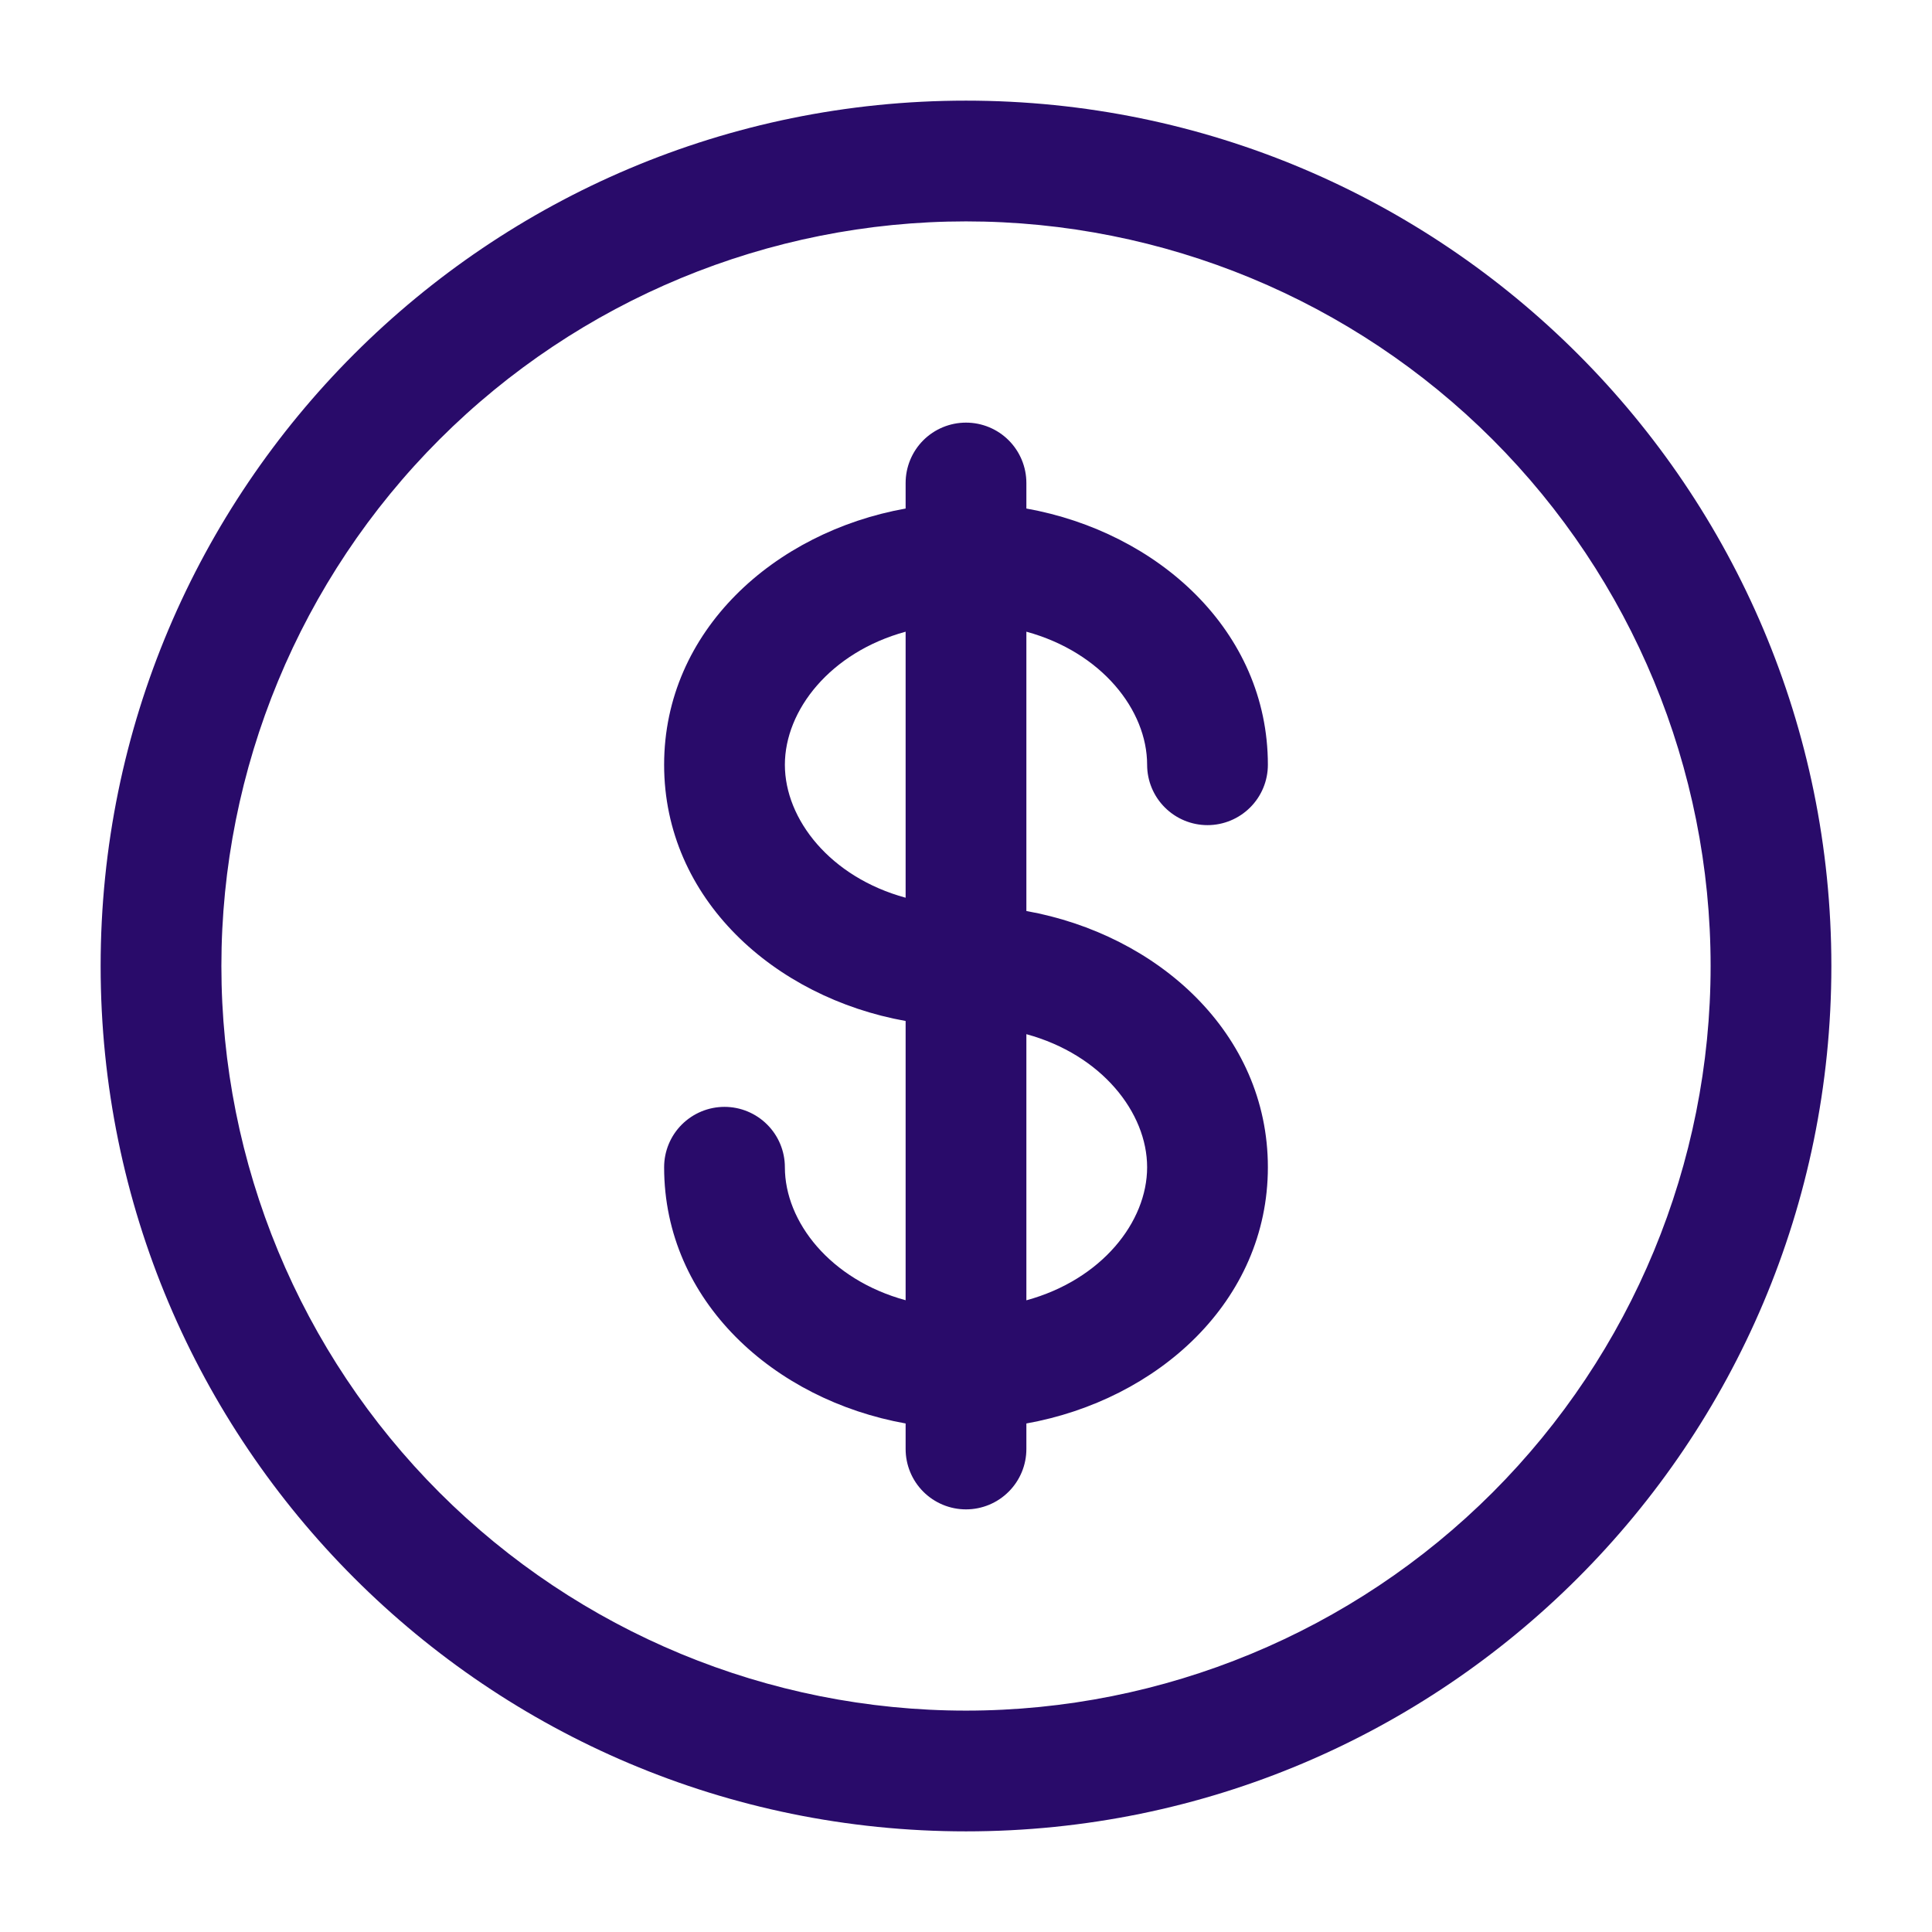 <svg width="56" height="56" viewBox="0 0 56 56" fill="none" xmlns="http://www.w3.org/2000/svg">
<path fill-rule="evenodd" clip-rule="evenodd" d="M28 6.417C22.276 6.417 16.786 8.691 12.738 12.738C8.691 16.786 6.417 22.276 6.417 28C6.417 33.724 8.691 39.214 12.738 43.262C16.786 47.309 22.276 49.583 28 49.583C33.724 49.583 39.214 47.309 43.262 43.262C47.309 39.214 49.583 33.724 49.583 28C49.583 22.276 47.309 16.786 43.262 12.738C39.214 8.691 33.724 6.417 28 6.417ZM2.917 28C2.917 14.147 14.147 2.917 28 2.917C41.853 2.917 53.083 14.147 53.083 28C53.083 41.853 41.853 53.083 28 53.083C14.147 53.083 2.917 41.853 2.917 28ZM28 12.25C28.464 12.25 28.909 12.434 29.237 12.762C29.566 13.091 29.75 13.536 29.75 14V14.74C33.553 15.421 36.75 18.279 36.75 22.167C36.75 22.631 36.566 23.076 36.237 23.404C35.909 23.732 35.464 23.917 35 23.917C34.536 23.917 34.091 23.732 33.763 23.404C33.434 23.076 33.25 22.631 33.25 22.167C33.25 20.585 31.934 18.907 29.75 18.31V26.406C33.553 27.088 36.75 29.946 36.75 33.833C36.75 37.721 33.553 40.579 29.75 41.26V42C29.75 42.464 29.566 42.909 29.237 43.237C28.909 43.566 28.464 43.75 28 43.75C27.536 43.75 27.091 43.566 26.762 43.237C26.434 42.909 26.25 42.464 26.25 42V41.26C22.447 40.579 19.25 37.721 19.25 33.833C19.25 33.369 19.434 32.924 19.762 32.596C20.091 32.268 20.536 32.083 21 32.083C21.464 32.083 21.909 32.268 22.237 32.596C22.566 32.924 22.75 33.369 22.75 33.833C22.75 35.415 24.066 37.093 26.25 37.688V29.594C22.447 28.912 19.25 26.054 19.25 22.167C19.25 18.279 22.447 15.421 26.25 14.74V14C26.25 13.536 26.434 13.091 26.762 12.762C27.091 12.434 27.536 12.25 28 12.25ZM26.25 18.31C24.066 18.907 22.75 20.585 22.75 22.167C22.75 23.749 24.066 25.426 26.25 26.021V18.31ZM29.75 29.976V37.69C31.934 37.093 33.25 35.418 33.25 33.833C33.25 32.251 31.934 30.571 29.75 29.976Z" fill="#290B6A"/>
</svg>
